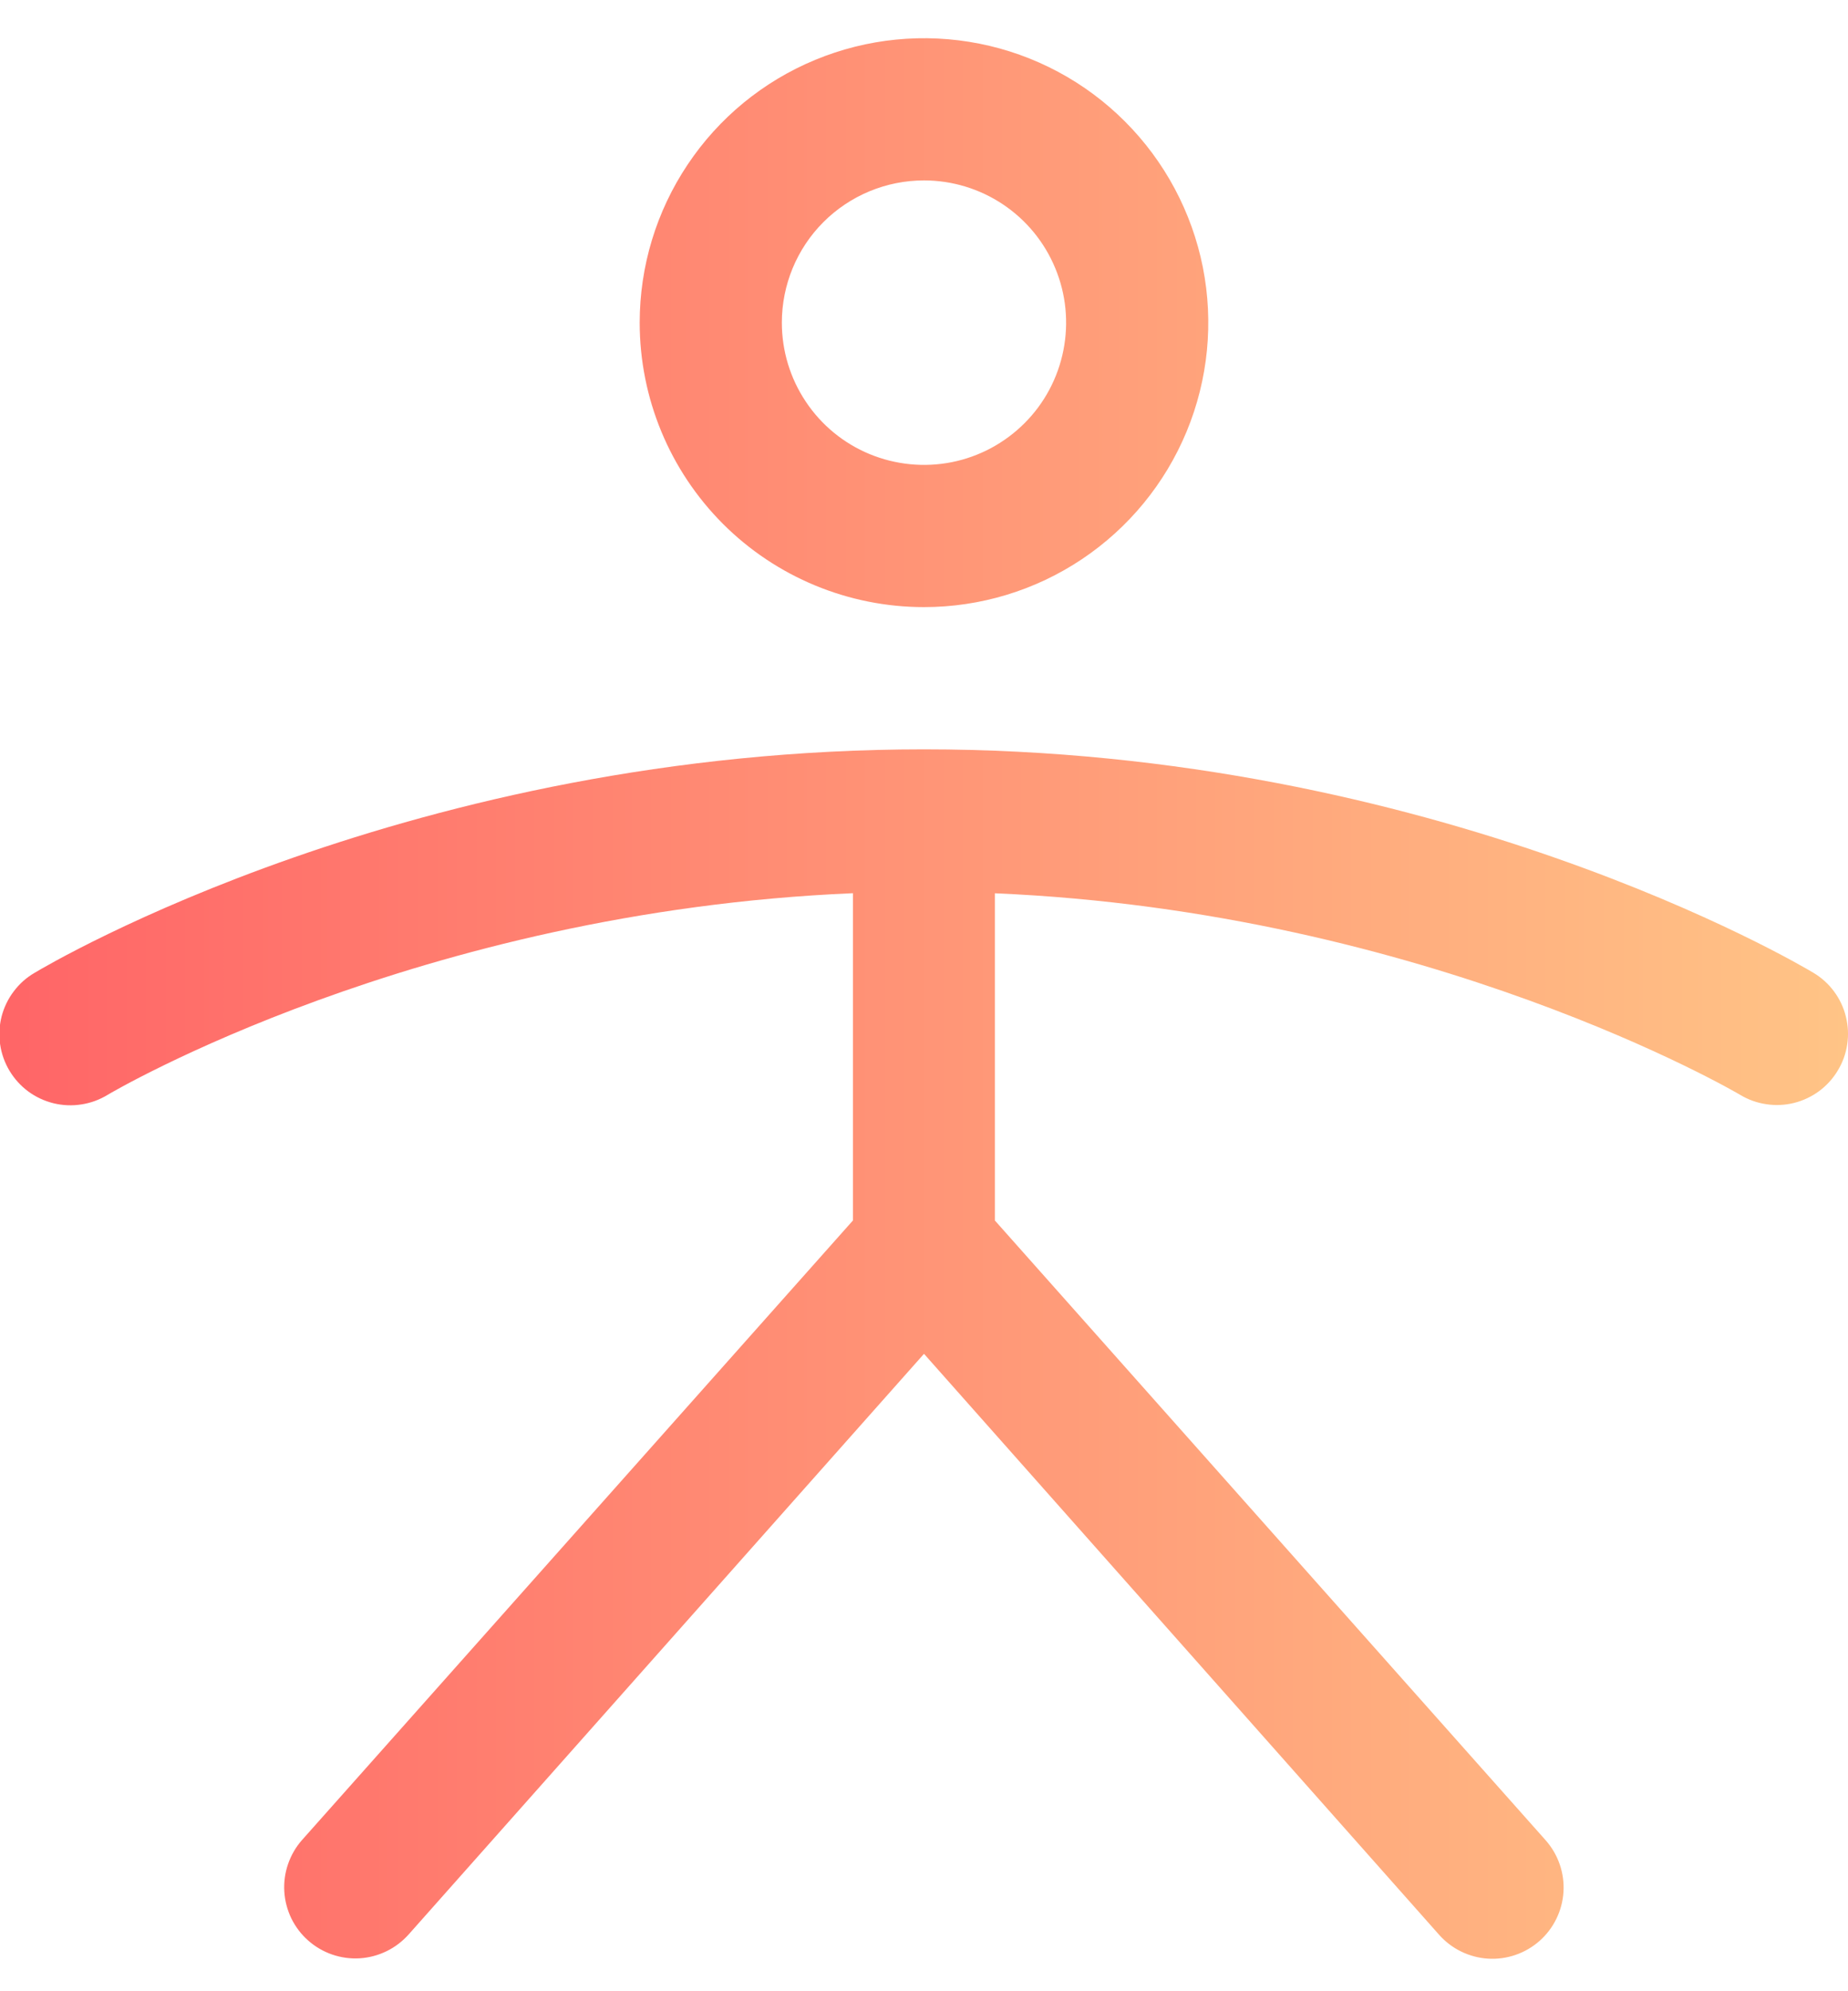 <svg width="26" height="28" viewBox="0 0 26 28" fill="none" xmlns="http://www.w3.org/2000/svg">
<path d="M13 8.537C13.791 8.537 14.564 8.303 15.222 7.863C15.88 7.423 16.392 6.799 16.695 6.068C16.998 5.337 17.077 4.533 16.923 3.757C16.768 2.981 16.387 2.268 15.828 1.709C15.269 1.149 14.556 0.768 13.78 0.614C13.004 0.46 12.2 0.539 11.469 0.842C10.738 1.144 10.113 1.657 9.674 2.315C9.234 2.973 9 3.746 9 4.537C9 5.598 9.421 6.615 10.171 7.366C10.921 8.116 11.939 8.537 13 8.537ZM13 2.537C13.395 2.537 13.782 2.654 14.111 2.874C14.44 3.094 14.696 3.406 14.847 3.772C14.999 4.137 15.038 4.539 14.961 4.927C14.884 5.315 14.694 5.672 14.414 5.951C14.134 6.231 13.778 6.422 13.39 6.499C13.002 6.576 12.6 6.536 12.234 6.385C11.869 6.234 11.556 5.977 11.337 5.648C11.117 5.319 11 4.933 11 4.537C11 4.007 11.21 3.498 11.585 3.123C11.96 2.748 12.469 2.537 13 2.537ZM25.857 15.052C25.79 15.165 25.7 15.264 25.595 15.342C25.489 15.42 25.369 15.477 25.241 15.509C25.113 15.541 24.98 15.547 24.85 15.527C24.72 15.508 24.595 15.463 24.482 15.395C24.438 15.368 20.093 12.821 13.997 12.561V17.162L21.747 25.878C21.834 25.977 21.901 26.091 21.944 26.216C21.987 26.34 22.005 26.472 21.997 26.603C21.989 26.734 21.955 26.863 21.897 26.981C21.84 27.099 21.759 27.205 21.661 27.292C21.562 27.379 21.448 27.446 21.323 27.489C21.199 27.532 21.067 27.55 20.936 27.542C20.805 27.534 20.677 27.5 20.558 27.442C20.44 27.385 20.334 27.304 20.247 27.206L13 19.037L5.75 27.201C5.662 27.299 5.557 27.38 5.439 27.437C5.32 27.495 5.192 27.529 5.061 27.537C4.929 27.545 4.798 27.527 4.673 27.484C4.549 27.441 4.434 27.374 4.336 27.287C4.237 27.2 4.157 27.094 4.099 26.976C4.042 26.858 4.008 26.729 4 26.598C3.992 26.467 4.01 26.335 4.053 26.211C4.096 26.087 4.162 25.972 4.25 25.873L12 17.162V12.56C5.875 12.82 1.56 15.367 1.515 15.395C1.402 15.464 1.277 15.51 1.146 15.53C1.016 15.551 0.882 15.545 0.754 15.514C0.625 15.482 0.504 15.426 0.398 15.348C0.291 15.269 0.202 15.17 0.134 15.057C0.066 14.944 0.021 14.818 0.002 14.687C-0.017 14.556 -0.01 14.423 0.022 14.295C0.055 14.167 0.113 14.046 0.193 13.941C0.272 13.835 0.372 13.746 0.486 13.68C0.7 13.551 5.806 10.537 13 10.537C20.193 10.537 25.3 13.551 25.515 13.68C25.627 13.747 25.726 13.836 25.804 13.942C25.882 14.047 25.939 14.167 25.97 14.295C26.002 14.422 26.009 14.555 25.989 14.685C25.97 14.815 25.925 14.94 25.857 15.052Z" fill="url(#paint0_linear_445_35778)"/>
<defs>
<linearGradient id="paint0_linear_445_35778" x1="-0.009" y1="14.04" x2="26" y2="14.04" gradientUnits="userSpaceOnUse">
<stop stop-color="#FF6567"/>
<stop offset="1" stop-color="#FFC486"/>
</linearGradient>
</defs>
</svg>
